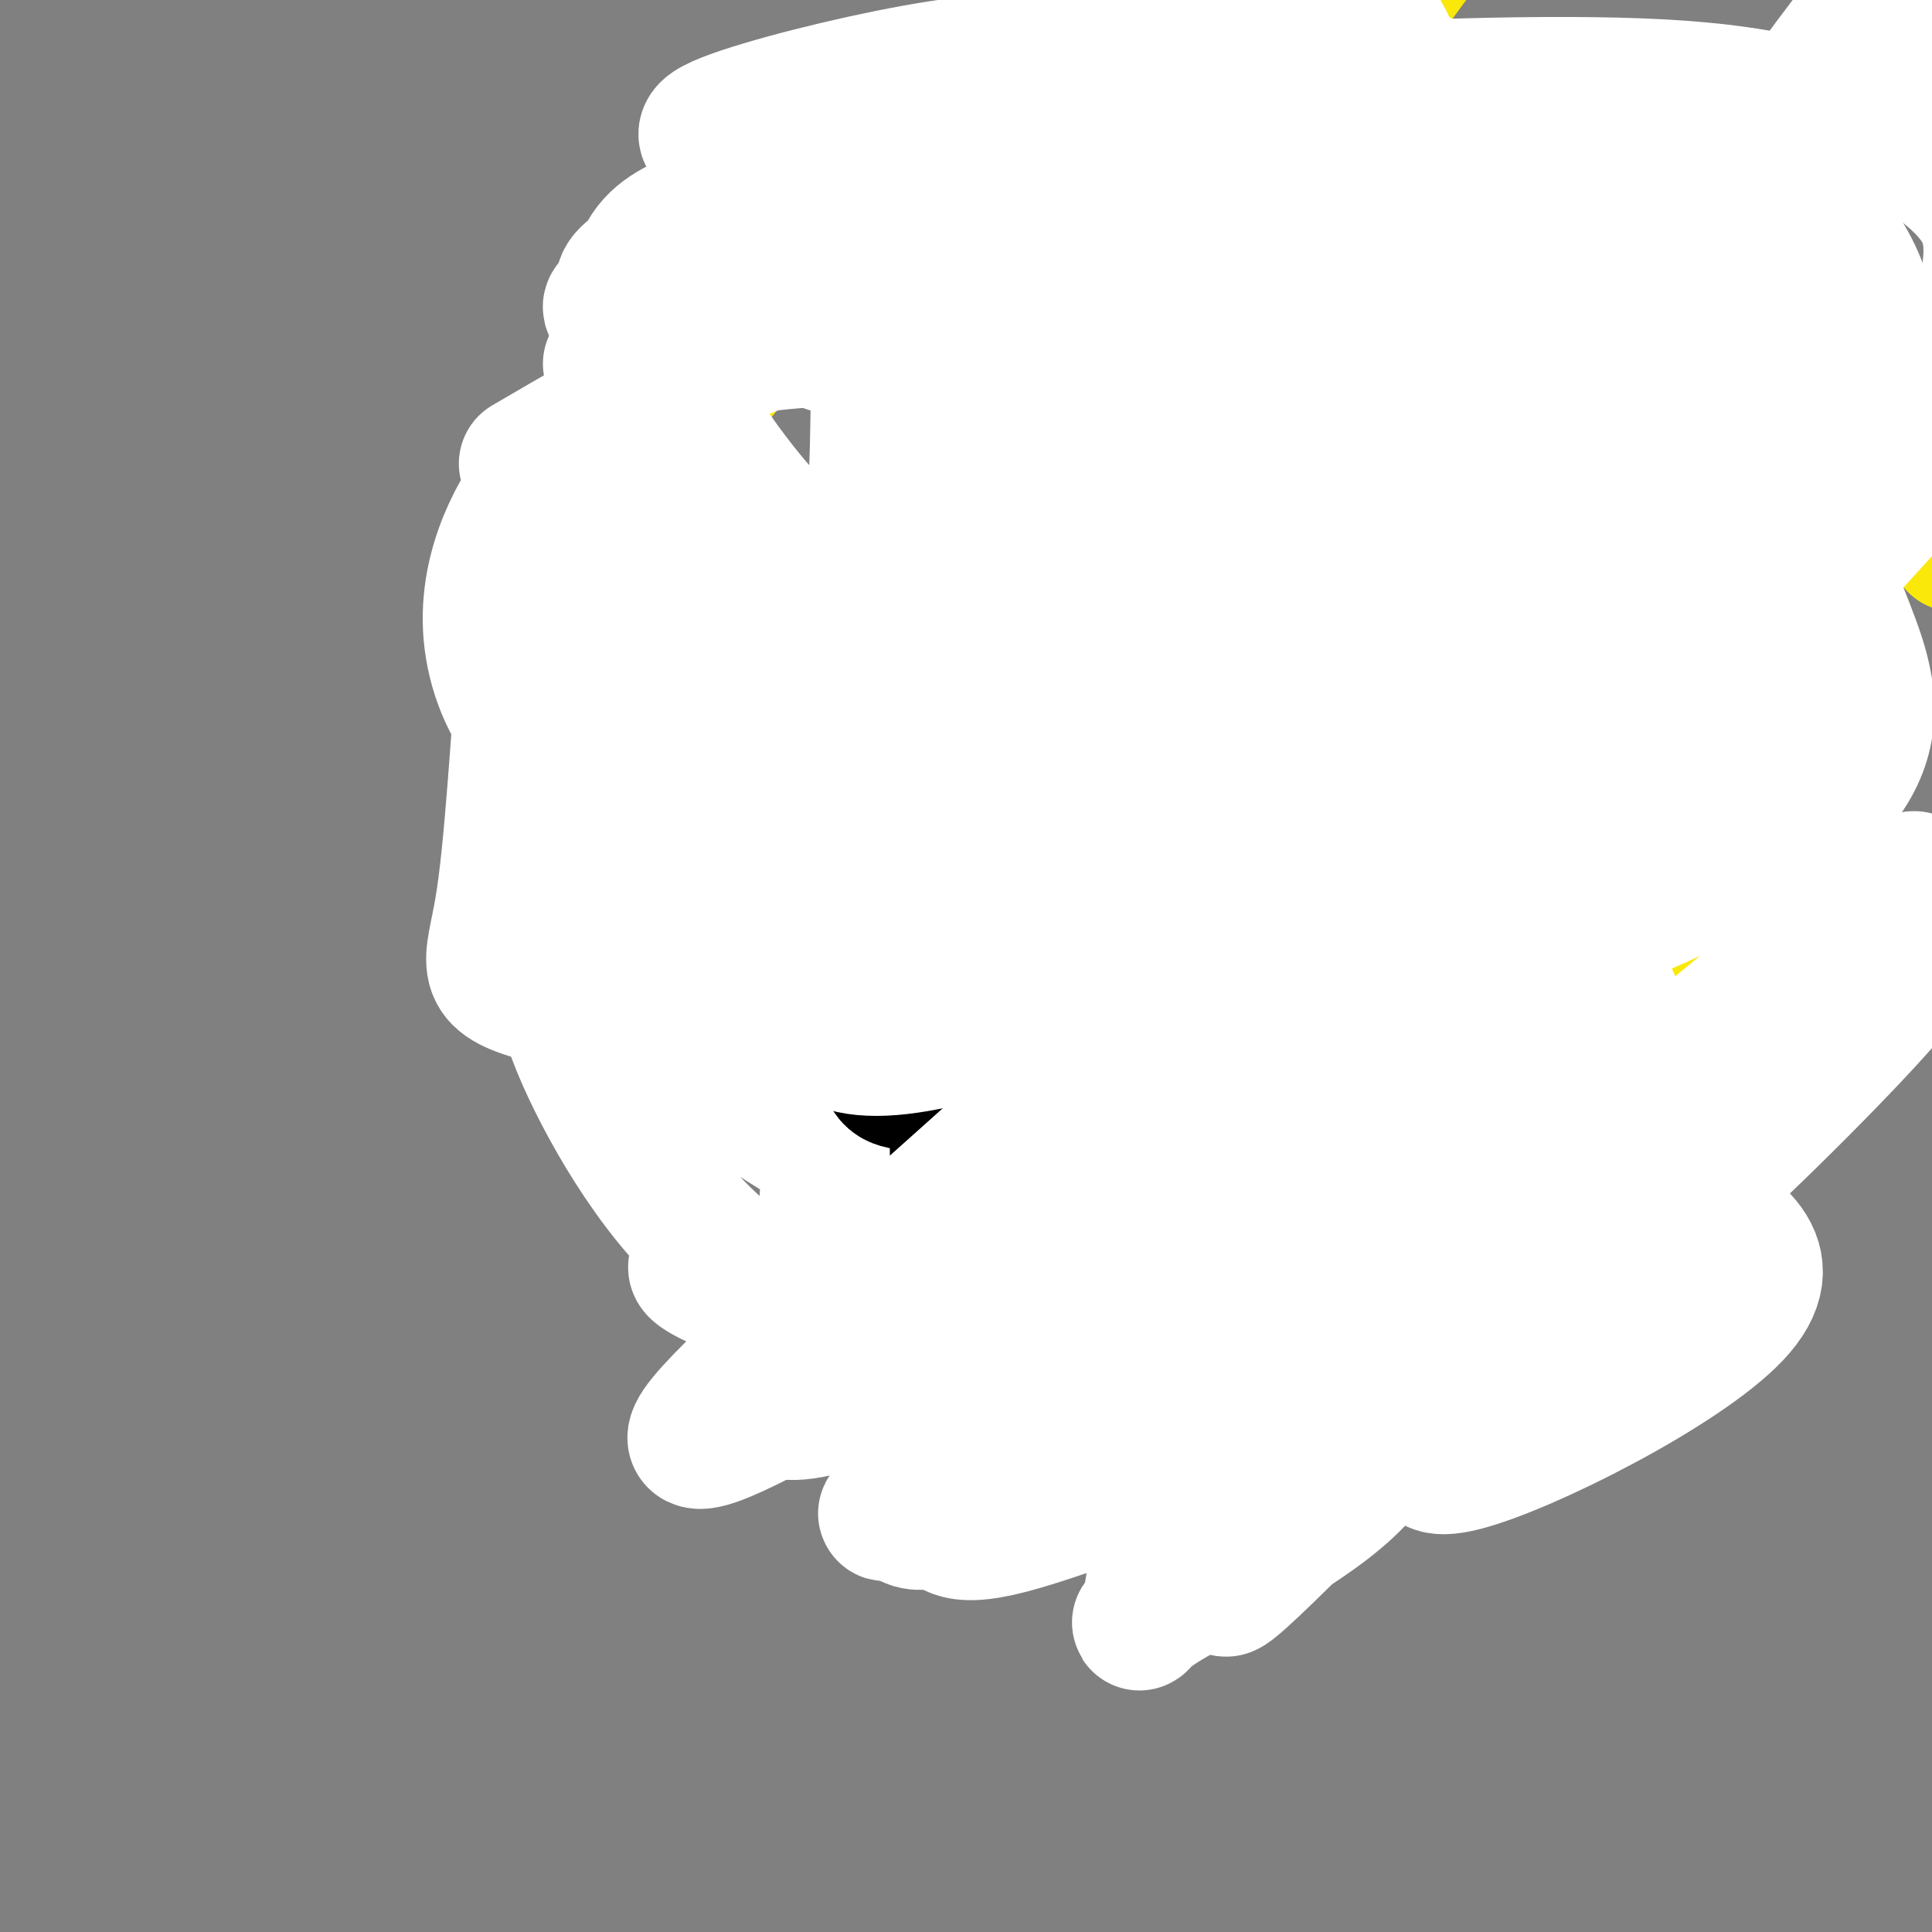 <svg viewBox='0 0 400 400' version='1.1' xmlns='http://www.w3.org/2000/svg' xmlns:xlink='http://www.w3.org/1999/xlink'><rect x="0" y="0" width="400" height="400" fill="#808080" stroke="none"/><g fill='none' stroke='#fae80b' stroke-width='28' stroke-linecap='round' stroke-linejoin='round'><path d='M408,106c-2.933,7.578 -5.867,15.156 1,-16c6.867,-31.156 23.533,-101.044 33,-133c9.467,-31.956 11.733,-25.978 14,-20'/><path d='M456,-63c4.667,-6.667 9.333,-13.333 14,-20'/><path d='M280,98c-12.702,24.625 -25.405,49.250 -32,64c-6.595,14.750 -7.083,19.625 -8,25c-0.917,5.375 -2.262,11.250 -2,14c0.262,2.750 2.131,2.375 4,2'/><path d='M237,144c-1.683,22.581 -3.365,45.163 -4,56c-0.635,10.837 -0.222,9.930 1,12c1.222,2.070 3.253,7.115 7,11c3.747,3.885 9.211,6.608 18,8c8.789,1.392 20.905,1.452 34,0c13.095,-1.452 27.170,-4.415 36,-7c8.830,-2.585 12.415,-4.793 16,-7'/><path d='M345,217c6.069,-5.103 13.241,-14.360 19,-22c5.759,-7.640 10.106,-13.664 12,-30c1.894,-16.336 1.336,-42.985 -1,-58c-2.336,-15.015 -6.451,-18.396 -11,-23c-4.549,-4.604 -9.532,-10.432 -18,-17c-8.468,-6.568 -20.419,-13.877 -30,-18c-9.581,-4.123 -16.790,-5.062 -24,-6'/><path d='M292,43c-4.167,-1.667 -2.583,-2.833 -1,-4'/><path d='M295,-12c0.000,0.000 -11.000,15.000 -11,15'/><path d='M336,152c1.250,15.583 2.500,31.167 1,54c-1.500,22.833 -5.750,52.917 -10,83'/><path d='M327,289c-10.099,13.651 -30.345,6.280 -55,1c-24.655,-5.280 -53.719,-8.467 -80,-30c-26.281,-21.533 -49.777,-61.412 -61,-81c-11.223,-19.588 -10.171,-18.884 -11,-25c-0.829,-6.116 -3.537,-19.050 4,-37c7.537,-17.950 25.319,-40.914 37,-54c11.681,-13.086 17.260,-16.292 22,-17c4.740,-0.708 8.640,1.084 20,0c11.360,-1.084 30.180,-5.042 49,-9'/><path d='M269,141c-1.118,-0.053 -2.236,-0.106 -6,-3c-3.764,-2.894 -10.172,-8.630 -10,-25c0.172,-16.370 6.926,-43.375 10,-55c3.074,-11.625 2.468,-7.870 8,-11c5.532,-3.130 17.203,-13.146 24,-18c6.797,-4.854 8.721,-4.547 15,-2c6.279,2.547 16.913,7.335 21,21c4.087,13.665 1.628,36.209 -1,50c-2.628,13.791 -5.426,18.831 -10,26c-4.574,7.169 -10.924,16.469 -16,22c-5.076,5.531 -8.879,7.295 -18,8c-9.121,0.705 -23.561,0.353 -38,0'/><path d='M248,154c-11.881,-2.381 -22.583,-8.333 -30,-14c-7.417,-5.667 -11.548,-11.048 -13,-16c-1.452,-4.952 -0.226,-9.476 1,-14'/></g>
<g fill='none' stroke='#ffffff' stroke-width='28' stroke-linecap='round' stroke-linejoin='round'><path d='M271,66c-12.470,14.180 -24.939,28.361 -31,40c-6.061,11.639 -5.712,20.738 -5,30c0.712,9.262 1.787,18.688 6,23c4.213,4.312 11.566,3.511 22,0c10.434,-3.511 23.951,-9.733 34,-17c10.049,-7.267 16.631,-15.580 21,-20c4.369,-4.420 6.525,-4.948 7,-15c0.475,-10.052 -0.732,-29.627 -2,-39c-1.268,-9.373 -2.598,-8.543 -6,-9c-3.402,-0.457 -8.878,-2.200 -16,0c-7.122,2.200 -15.892,8.343 -26,18c-10.108,9.657 -21.554,22.829 -33,36'/><path d='M242,113c-5.510,10.187 -2.787,17.655 -1,23c1.787,5.345 2.636,8.567 3,11c0.364,2.433 0.241,4.078 7,6c6.759,1.922 20.398,4.123 38,-2c17.602,-6.123 39.166,-20.568 52,-31c12.834,-10.432 16.937,-16.850 18,-24c1.063,-7.150 -0.913,-15.031 0,-23c0.913,-7.969 4.714,-16.026 -6,-20c-10.714,-3.974 -35.942,-3.864 -59,11c-23.058,14.864 -43.946,44.484 -54,57c-10.054,12.516 -9.274,7.928 0,7c9.274,-0.928 27.043,1.803 48,-5c20.957,-6.803 45.104,-23.139 56,-30c10.896,-6.861 8.542,-4.246 7,-6c-1.542,-1.754 -2.271,-7.877 -3,-14'/><path d='M348,73c-10.862,-7.526 -36.518,-19.342 -59,-13c-22.482,6.342 -41.791,30.842 -49,44c-7.209,13.158 -2.318,14.972 -2,18c0.318,3.028 -3.936,7.268 11,9c14.936,1.732 49.062,0.954 77,-1c27.938,-1.954 49.689,-5.084 50,-26c0.311,-20.916 -20.818,-59.618 -48,-74c-27.182,-14.382 -60.416,-4.444 -75,0c-14.584,4.444 -10.518,3.392 -19,10c-8.482,6.608 -29.511,20.874 -27,31c2.511,10.126 28.561,16.111 62,13c33.439,-3.111 74.268,-15.317 92,-22c17.732,-6.683 12.366,-7.841 7,-9'/><path d='M368,53c7.971,-7.725 24.399,-22.539 -21,-22c-45.399,0.539 -152.624,16.431 -176,24c-23.376,7.569 37.098,6.815 81,8c43.902,1.185 71.231,4.310 86,-5c14.769,-9.310 16.977,-31.055 -23,-29c-39.977,2.055 -122.138,27.912 -161,39c-38.862,11.088 -34.424,7.408 -4,4c30.424,-3.408 86.836,-6.545 122,-10c35.164,-3.455 49.082,-7.227 63,-11'/><path d='M335,51c0.414,-9.730 -30.051,-28.555 -72,-29c-41.949,-0.445 -95.383,17.492 -118,27c-22.617,9.508 -14.418,10.588 -15,12c-0.582,1.412 -9.947,3.155 4,4c13.947,0.845 51.204,0.793 90,-1c38.796,-1.793 79.131,-5.326 95,-9c15.869,-3.674 7.272,-7.489 -21,-7c-28.272,0.489 -76.221,5.283 -111,14c-34.779,8.717 -56.390,21.359 -78,34'/><path d='M167,69c2.480,1.878 4.961,3.755 14,3c9.039,-0.755 24.638,-4.143 17,14c-7.638,18.143 -38.513,57.818 -60,69c-21.487,11.182 -33.586,-6.129 -36,-21c-2.414,-14.871 4.856,-27.303 9,-33c4.144,-5.697 5.160,-4.659 11,-1c5.840,3.659 16.504,9.940 19,34c2.496,24.060 -3.174,65.901 -3,67c0.174,1.099 6.193,-38.543 8,-61c1.807,-22.457 -0.596,-27.728 -3,-33'/><path d='M143,107c-6.271,5.789 -20.448,36.763 -23,67c-2.552,30.237 6.522,59.737 10,57c3.478,-2.737 1.359,-37.711 2,-71c0.641,-33.289 4.041,-64.892 9,-62c4.959,2.892 11.475,40.278 16,59c4.525,18.722 7.058,18.781 11,23c3.942,4.219 9.292,12.597 14,16c4.708,3.403 8.774,1.829 8,-2c-0.774,-3.829 -6.387,-9.915 -12,-16'/><path d='M178,178c-12.371,-21.815 -37.298,-68.352 -51,-80c-13.702,-11.648 -16.181,11.592 -18,34c-1.819,22.408 -2.980,43.983 -5,56c-2.020,12.017 -4.898,14.477 8,18c12.898,3.523 41.573,8.107 58,5c16.427,-3.107 20.604,-13.907 25,-29c4.396,-15.093 9.009,-34.478 11,-48c1.991,-13.522 1.361,-21.181 -1,-21c-2.361,0.181 -6.453,8.203 -12,23c-5.547,14.797 -12.549,36.368 -13,52c-0.451,15.632 5.648,25.324 8,33c2.352,7.676 0.958,13.336 9,6c8.042,-7.336 25.521,-27.668 43,-48'/><path d='M240,179c13.537,-20.514 25.878,-47.799 30,-61c4.122,-13.201 0.025,-12.318 -8,7c-8.025,19.318 -19.976,57.070 -25,73c-5.024,15.930 -3.119,10.038 -1,20c2.119,9.962 4.452,35.777 7,31c2.548,-4.777 5.312,-40.146 12,-76c6.688,-35.854 17.301,-72.191 24,-88c6.699,-15.809 9.486,-11.088 -1,-8c-10.486,3.088 -34.243,4.544 -58,6'/><path d='M364,61c-49.441,9.544 -98.883,19.088 -130,28c-31.117,8.912 -43.910,17.192 -55,27c-11.090,9.808 -20.478,21.144 -25,27c-4.522,5.856 -4.177,6.232 -5,9c-0.823,2.768 -2.812,7.927 0,16c2.812,8.073 10.426,19.061 15,26c4.574,6.939 6.110,9.829 17,14c10.890,4.171 31.136,9.623 40,13c8.864,3.377 6.348,4.678 23,-1c16.652,-5.678 52.472,-18.337 71,-30c18.528,-11.663 19.764,-22.332 21,-33'/><path d='M336,157c2.326,-25.268 -2.359,-71.938 -14,-89c-11.641,-17.062 -30.236,-4.514 -55,13c-24.764,17.514 -55.695,39.996 -70,57c-14.305,17.004 -11.983,28.531 -12,35c-0.017,6.469 -2.372,7.879 -1,15c1.372,7.121 6.471,19.953 11,26c4.529,6.047 8.487,5.308 10,7c1.513,1.692 0.580,5.815 19,2c18.420,-3.815 56.193,-15.568 86,-29c29.807,-13.432 51.649,-28.543 61,-37c9.351,-8.457 6.212,-10.260 7,-12c0.788,-1.740 5.504,-3.418 -4,-15c-9.504,-11.582 -33.226,-33.067 -64,-37c-30.774,-3.933 -68.599,9.688 -89,20c-20.401,10.312 -23.377,17.315 -25,29c-1.623,11.685 -1.892,28.053 6,41c7.892,12.947 23.946,22.474 40,32'/><path d='M242,215c34.614,-2.305 101.149,-24.069 128,-43c26.851,-18.931 14.019,-35.031 9,-51c-5.019,-15.969 -2.225,-31.807 -25,-33c-22.775,-1.193 -71.120,12.257 -98,28c-26.880,15.743 -32.295,33.777 -36,44c-3.705,10.223 -5.698,12.636 -7,15c-1.302,2.364 -1.911,4.681 0,12c1.911,7.319 6.342,19.640 13,22c6.658,2.360 15.541,-5.240 25,-16c9.459,-10.760 19.493,-24.679 23,-36c3.507,-11.321 0.487,-20.045 0,-25c-0.487,-4.955 1.560,-6.143 -5,-10c-6.560,-3.857 -21.727,-10.384 -28,-14c-6.273,-3.616 -3.650,-4.320 -7,3c-3.350,7.320 -12.671,22.663 -17,39c-4.329,16.337 -3.664,33.669 -3,51'/><path d='M214,201c7.837,20.304 28.930,45.564 38,57c9.070,11.436 6.118,9.046 16,8c9.882,-1.046 32.599,-0.750 47,-2c14.401,-1.250 20.485,-4.046 34,-16c13.515,-11.954 34.462,-33.066 42,-42c7.538,-8.934 1.667,-5.688 1,-8c-0.667,-2.312 3.869,-10.181 -22,15c-25.869,25.181 -82.142,83.411 -104,105c-21.858,21.589 -9.302,6.536 -2,-4c7.302,-10.536 9.349,-16.556 12,-23c2.651,-6.444 5.906,-13.312 32,-37c26.094,-23.688 75.027,-64.197 86,-71c10.973,-6.803 -16.013,20.098 -43,47'/><path d='M351,230c-19.965,21.633 -48.379,52.214 -59,62c-10.621,9.786 -3.449,-1.223 4,-13c7.449,-11.777 15.174,-24.321 32,-40c16.826,-15.679 42.752,-34.491 40,-27c-2.752,7.491 -34.181,41.286 -53,63c-18.819,21.714 -25.028,31.346 -12,28c13.028,-3.346 45.294,-19.670 56,-31c10.706,-11.330 -0.147,-17.665 -11,-24'/><path d='M348,248c-13.582,-18.034 -42.038,-51.119 -58,-56c-15.962,-4.881 -19.431,18.440 -30,41c-10.569,22.560 -28.238,44.357 -11,37c17.238,-7.357 69.383,-43.869 82,-55c12.617,-11.131 -14.296,3.119 -33,13c-18.704,9.881 -29.201,15.395 -41,23c-11.799,7.605 -24.899,17.303 -38,27'/><path d='M219,278c9.763,-11.929 53.172,-55.250 61,-69c7.828,-13.750 -19.925,2.071 -40,14c-20.075,11.929 -32.471,19.965 -43,24c-10.529,4.035 -19.189,4.069 -19,2c0.189,-2.069 9.227,-6.242 19,-14c9.773,-7.758 20.279,-19.100 17,-10c-3.279,9.100 -20.344,38.642 -29,53c-8.656,14.358 -8.902,13.531 -10,12c-1.098,-1.531 -3.049,-3.765 -5,-6'/><path d='M170,284c-0.139,-17.680 2.014,-58.879 5,-66c2.986,-7.121 6.806,19.838 8,36c1.194,16.162 -0.237,21.529 -1,24c-0.763,2.471 -0.859,2.046 -8,-2c-7.141,-4.046 -21.326,-11.713 -33,-25c-11.674,-13.287 -20.835,-32.193 -23,-40c-2.165,-7.807 2.667,-4.516 24,9c21.333,13.516 59.166,37.258 97,61'/><path d='M239,281c36.919,-12.435 80.716,-74.021 95,-98c14.284,-23.979 -0.946,-10.349 -7,-13c-6.054,-2.651 -2.933,-21.581 -6,-28c-3.067,-6.419 -12.321,-0.326 -25,13c-12.679,13.326 -28.781,33.886 -37,43c-8.219,9.114 -8.553,6.783 -5,6c3.553,-0.783 10.995,-0.019 30,-10c19.005,-9.981 49.573,-30.709 68,-46c18.427,-15.291 24.714,-25.146 31,-35'/><path d='M383,113c8.880,-9.755 15.580,-16.642 20,-25c4.420,-8.358 6.561,-18.186 8,-26c1.439,-7.814 2.178,-13.615 -1,-19c-3.178,-5.385 -10.271,-10.354 -15,-13c-4.729,-2.646 -7.094,-2.970 -13,-5c-5.906,-2.030 -15.353,-5.767 -38,-7c-22.647,-1.233 -58.494,0.037 -83,2c-24.506,1.963 -37.672,4.619 -44,6c-6.328,1.381 -5.819,1.487 -10,5c-4.181,3.513 -13.052,10.432 -18,19c-4.948,8.568 -5.974,18.784 -7,29'/><path d='M182,79c-0.719,16.215 0.982,42.254 -10,39c-10.982,-3.254 -34.649,-35.799 -39,-53c-4.351,-17.201 10.614,-19.057 17,-22c6.386,-2.943 4.193,-6.971 2,-11'/><path d='M152,32c-2.295,-2.528 -9.031,-3.347 -4,-6c5.031,-2.653 21.829,-7.139 36,-10c14.171,-2.861 25.716,-4.097 40,-4c14.284,0.097 31.307,1.526 45,2c13.693,0.474 24.055,-0.007 30,5c5.945,5.007 7.472,15.504 9,26'/><path d='M308,45c2.988,11.333 5.958,26.667 0,19c-5.958,-7.667 -20.845,-38.333 -27,-53c-6.155,-14.667 -3.577,-13.333 -1,-12'/><path d='M280,-1c2.385,1.269 8.846,10.441 13,25c4.154,14.559 6.000,34.506 9,37c3.000,2.494 7.155,-12.466 0,15c-7.155,27.466 -25.619,97.356 -40,142c-14.381,44.644 -24.680,64.041 -30,72c-5.320,7.959 -5.660,4.479 -6,1'/><path d='M226,291c-9.549,-2.286 -30.421,-8.502 -52,-16c-21.579,-7.498 -43.867,-16.278 -19,-12c24.867,4.278 96.887,21.613 123,27c26.113,5.387 6.318,-1.175 -14,-5c-20.318,-3.825 -41.159,-4.912 -62,-6'/><path d='M202,279c2.311,0.444 39.089,4.556 57,4c17.911,-0.556 16.956,-5.778 16,-11'/><path d='M375,58c6.470,-23.327 12.940,-46.655 20,-66c7.060,-19.345 14.708,-34.708 21,-46c6.292,-11.292 11.226,-18.512 22,-31c10.774,-12.488 27.387,-30.244 44,-48'/><path d='M321,130c0.844,-6.333 1.689,-12.667 9,-30c7.311,-17.333 21.089,-45.667 37,-70c15.911,-24.333 33.956,-44.667 52,-65'/><path d='M419,-35c8.667,-10.833 4.333,-5.417 0,0'/><path d='M232,186c-2.494,-0.202 -4.988,-0.405 1,-15c5.988,-14.595 20.458,-43.583 32,-63c11.542,-19.417 20.155,-29.262 29,-38c8.845,-8.738 17.923,-16.369 27,-24'/><path d='M321,46c6.446,-5.954 9.060,-8.840 17,-10c7.940,-1.160 21.206,-0.593 29,2c7.794,2.593 10.115,7.213 13,12c2.885,4.787 6.334,9.741 7,19c0.666,9.259 -1.450,22.822 -2,29c-0.550,6.178 0.467,4.971 -4,11c-4.467,6.029 -14.419,19.294 -29,31c-14.581,11.706 -33.790,21.853 -53,32'/></g>
<g fill='none' stroke='#000000' stroke-width='28' stroke-linecap='round' stroke-linejoin='round'><path d='M207,302c-3.333,-16.000 -6.667,-32.000 -8,-46c-1.333,-14.000 -0.667,-26.000 0,-38'/><path d='M187,224c-2.250,-0.500 -4.500,-1.000 -3,-11c1.500,-10.000 6.750,-29.500 12,-49'/><path d='M215,231c23.167,-15.083 46.333,-30.167 57,-43c10.667,-12.833 8.833,-23.417 7,-34'/><path d='M279,154c0.750,-6.988 -0.875,-7.458 -1,-10c-0.125,-2.542 1.250,-7.155 -11,-6c-12.250,1.155 -38.125,8.077 -64,15'/><path d='M235,183c0.000,0.000 0.100,0.100 0.1,0.1'/><path d='M210,182c0.000,0.000 0.100,0.100 0.1,0.1'/><path d='M219,234c19.750,12.833 39.500,25.667 50,34c10.500,8.333 11.750,12.167 13,16'/><path d='M282,284c1.632,4.140 -0.789,6.491 -6,8c-5.211,1.509 -13.211,2.175 -23,3c-9.789,0.825 -21.368,1.807 -30,1c-8.632,-0.807 -14.316,-3.404 -20,-6'/><path d='M208,216c0.000,0.000 8.000,-5.000 8,-5'/><path d='M267,190c0.000,0.000 -2.000,0.000 -2,0'/></g>
<g fill='none' stroke='#ffffff' stroke-width='28' stroke-linecap='round' stroke-linejoin='round'><path d='M256,196c-30.198,3.027 -60.395,6.054 -68,-1c-7.605,-7.054 7.384,-24.188 20,-38c12.616,-13.812 22.861,-24.303 30,-29c7.139,-4.697 11.173,-3.602 17,-2c5.827,1.602 13.447,3.710 16,10c2.553,6.290 0.041,16.762 -3,27c-3.041,10.238 -6.609,20.241 -23,31c-16.391,10.759 -45.604,22.275 -62,23c-16.396,0.725 -19.975,-9.339 -2,-32c17.975,-22.661 57.504,-57.919 75,-72c17.496,-14.081 12.959,-6.986 17,-5c4.041,1.986 16.661,-1.138 21,3c4.339,4.138 0.399,15.537 -22,32c-22.399,16.463 -63.257,37.989 -82,47c-18.743,9.011 -15.372,5.505 -12,2'/><path d='M178,192c31.664,-7.439 116.823,-27.035 130,-26c13.177,1.035 -45.627,22.701 -82,34c-36.373,11.299 -50.316,12.233 -63,16c-12.684,3.767 -24.111,10.369 -24,-2c0.111,-12.369 11.759,-43.709 21,-65c9.241,-21.291 16.074,-32.532 33,-43c16.926,-10.468 43.945,-20.162 56,-23c12.055,-2.838 9.145,1.182 10,4c0.855,2.818 5.475,4.435 5,11c-0.475,6.565 -6.043,18.079 -11,29c-4.957,10.921 -9.302,21.248 -21,33c-11.698,11.752 -30.748,24.927 -40,31c-9.252,6.073 -8.706,5.044 7,3c15.706,-2.044 46.571,-5.102 65,-9c18.429,-3.898 24.422,-8.636 28,-13c3.578,-4.364 4.743,-8.355 -31,-5c-35.743,3.355 -108.392,14.057 -138,17c-29.608,2.943 -16.174,-1.873 0,-11c16.174,-9.127 35.087,-22.563 54,-36'/><path d='M177,137c33.896,-14.062 91.636,-31.219 107,-25c15.364,6.219 -11.649,35.812 -24,49c-12.351,13.188 -10.040,9.970 -16,18c-5.960,8.030 -20.189,27.309 -22,14c-1.811,-13.309 8.798,-59.206 15,-76c6.202,-16.794 7.999,-4.483 -6,-3c-13.999,1.483 -43.794,-7.860 -35,1c8.794,8.860 56.175,35.924 81,46c24.825,10.076 27.093,3.165 28,1c0.907,-2.165 0.454,0.418 0,3'/><path d='M305,165c-26.882,13.959 -94.085,47.357 -103,49c-8.915,1.643 40.460,-28.468 71,-36c30.540,-7.532 42.244,7.516 51,17c8.756,9.484 14.563,13.403 8,28c-6.563,14.597 -25.495,39.870 -37,53c-11.505,13.130 -15.584,14.117 -31,20c-15.416,5.883 -42.169,16.664 -55,20c-12.831,3.336 -11.738,-0.772 -15,-1c-3.262,-0.228 -10.878,3.424 -6,-14c4.878,-17.424 22.249,-55.924 36,-77c13.751,-21.076 23.882,-24.729 32,-26c8.118,-1.271 14.223,-0.160 21,-1c6.777,-0.840 14.225,-3.631 1,11c-13.225,14.631 -47.122,46.685 -73,65c-25.878,18.315 -43.736,22.893 -46,17c-2.264,-5.893 11.068,-22.255 33,-33c21.932,-10.745 52.466,-15.872 83,-21'/><path d='M275,236c-6.641,8.065 -64.744,38.726 -92,50c-27.256,11.274 -23.667,3.160 -5,-1c18.667,-4.160 52.410,-4.365 74,-5c21.590,-0.635 31.025,-1.700 35,3c3.975,4.700 2.490,15.166 -8,25c-10.490,9.834 -29.985,19.038 -38,24c-8.015,4.962 -4.549,5.683 -3,0c1.549,-5.683 1.183,-17.771 10,-27c8.817,-9.229 26.818,-15.600 22,-18c-4.818,-2.400 -32.456,-0.829 -47,-1c-14.544,-0.171 -15.992,-2.085 -13,-5c2.992,-2.915 10.426,-6.833 30,-11c19.574,-4.167 51.287,-8.584 83,-13'/><path d='M323,257c-13.926,8.688 -90.243,36.906 -121,49c-30.757,12.094 -15.956,8.062 -8,-3c7.956,-11.062 9.066,-29.155 16,-42c6.934,-12.845 19.692,-20.442 29,-26c9.308,-5.558 15.165,-9.076 20,-11c4.835,-1.924 8.646,-2.252 9,-1c0.354,1.252 -2.751,4.084 -37,26c-34.249,21.916 -99.644,62.916 -85,45c14.644,-17.916 109.327,-94.747 121,-117c11.673,-22.253 -59.665,10.070 -67,12c-7.335,1.930 49.332,-26.535 106,-55'/><path d='M306,134c6.294,-3.634 -30.971,14.780 -56,25c-25.029,10.220 -37.823,12.245 -48,14c-10.177,1.755 -17.736,3.241 -20,-1c-2.264,-4.241 0.768,-14.207 9,-25c8.232,-10.793 21.665,-22.412 19,-23c-2.665,-0.588 -21.427,9.857 -32,19c-10.573,9.143 -12.956,16.985 -14,22c-1.044,5.015 -0.749,7.203 1,10c1.749,2.797 4.953,6.203 10,10c5.047,3.797 11.936,7.984 26,9c14.064,1.016 35.304,-1.138 42,-2c6.696,-0.862 -1.152,-0.431 -9,0'/></g>
</svg>